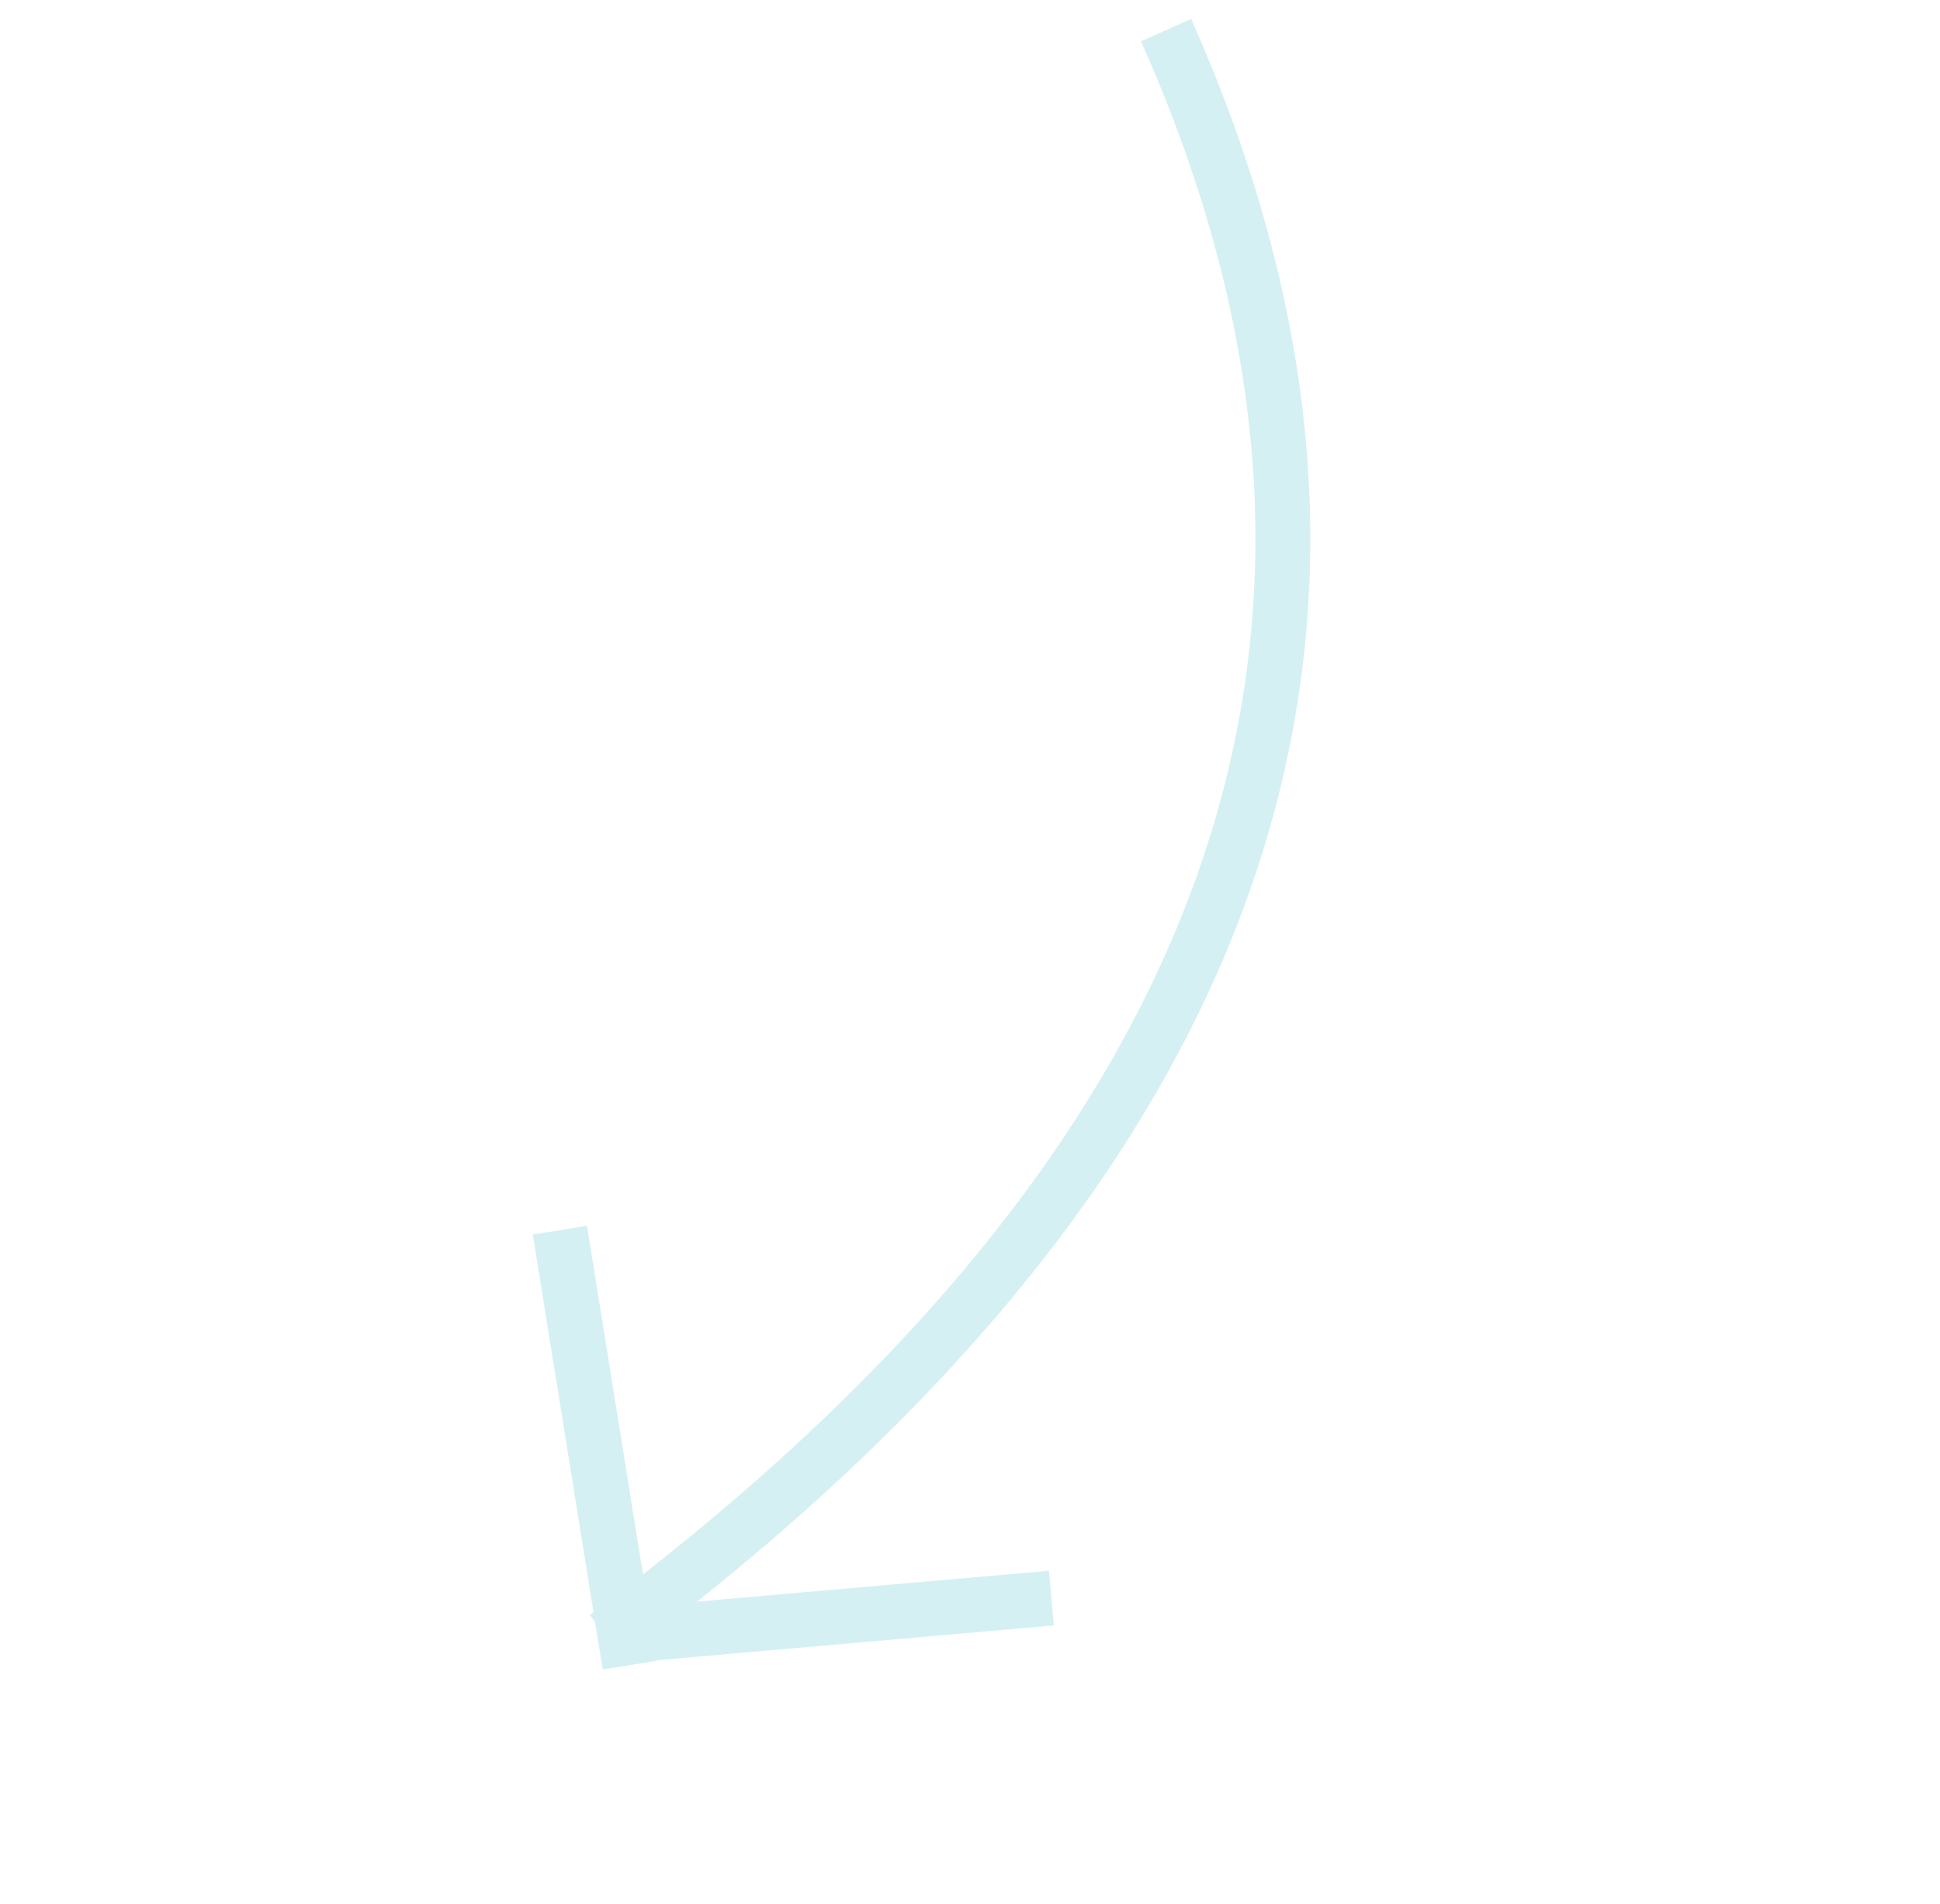 <?xml version="1.0" encoding="UTF-8"?>
<svg width="53px" height="52px" viewBox="0 0 53 52" version="1.1" xmlns="http://www.w3.org/2000/svg" xmlns:xlink="http://www.w3.org/1999/xlink">
    <title>arrow teal</title>
    <g id="Onboard" stroke="none" stroke-width="1" fill="none" fill-rule="evenodd">
        <g id="Hover_HR-suite" transform="translate(-1168, -388)">
            <g id="Page"></g>
            <g id="arrow-teal" opacity="0.245" transform="translate(1194.42, 414) scale(-1, 1) rotate(40) translate(-1194.42, -414) translate(1173.42, 398)" stroke="#54C3CA" stroke-width="1.5">
                <path d="M0.652,0.207 C5.554,17.324 18.863,25.254 40.58,23.996" id="Path-5"></path>
                <line x1="40.58" y1="24" x2="30.58" y2="31" id="Path-7"></line>
                <line x1="40.58" y1="25" x2="34.406" y2="14.671" id="Path-2"></line>
            </g>
        </g>
    </g>
</svg>